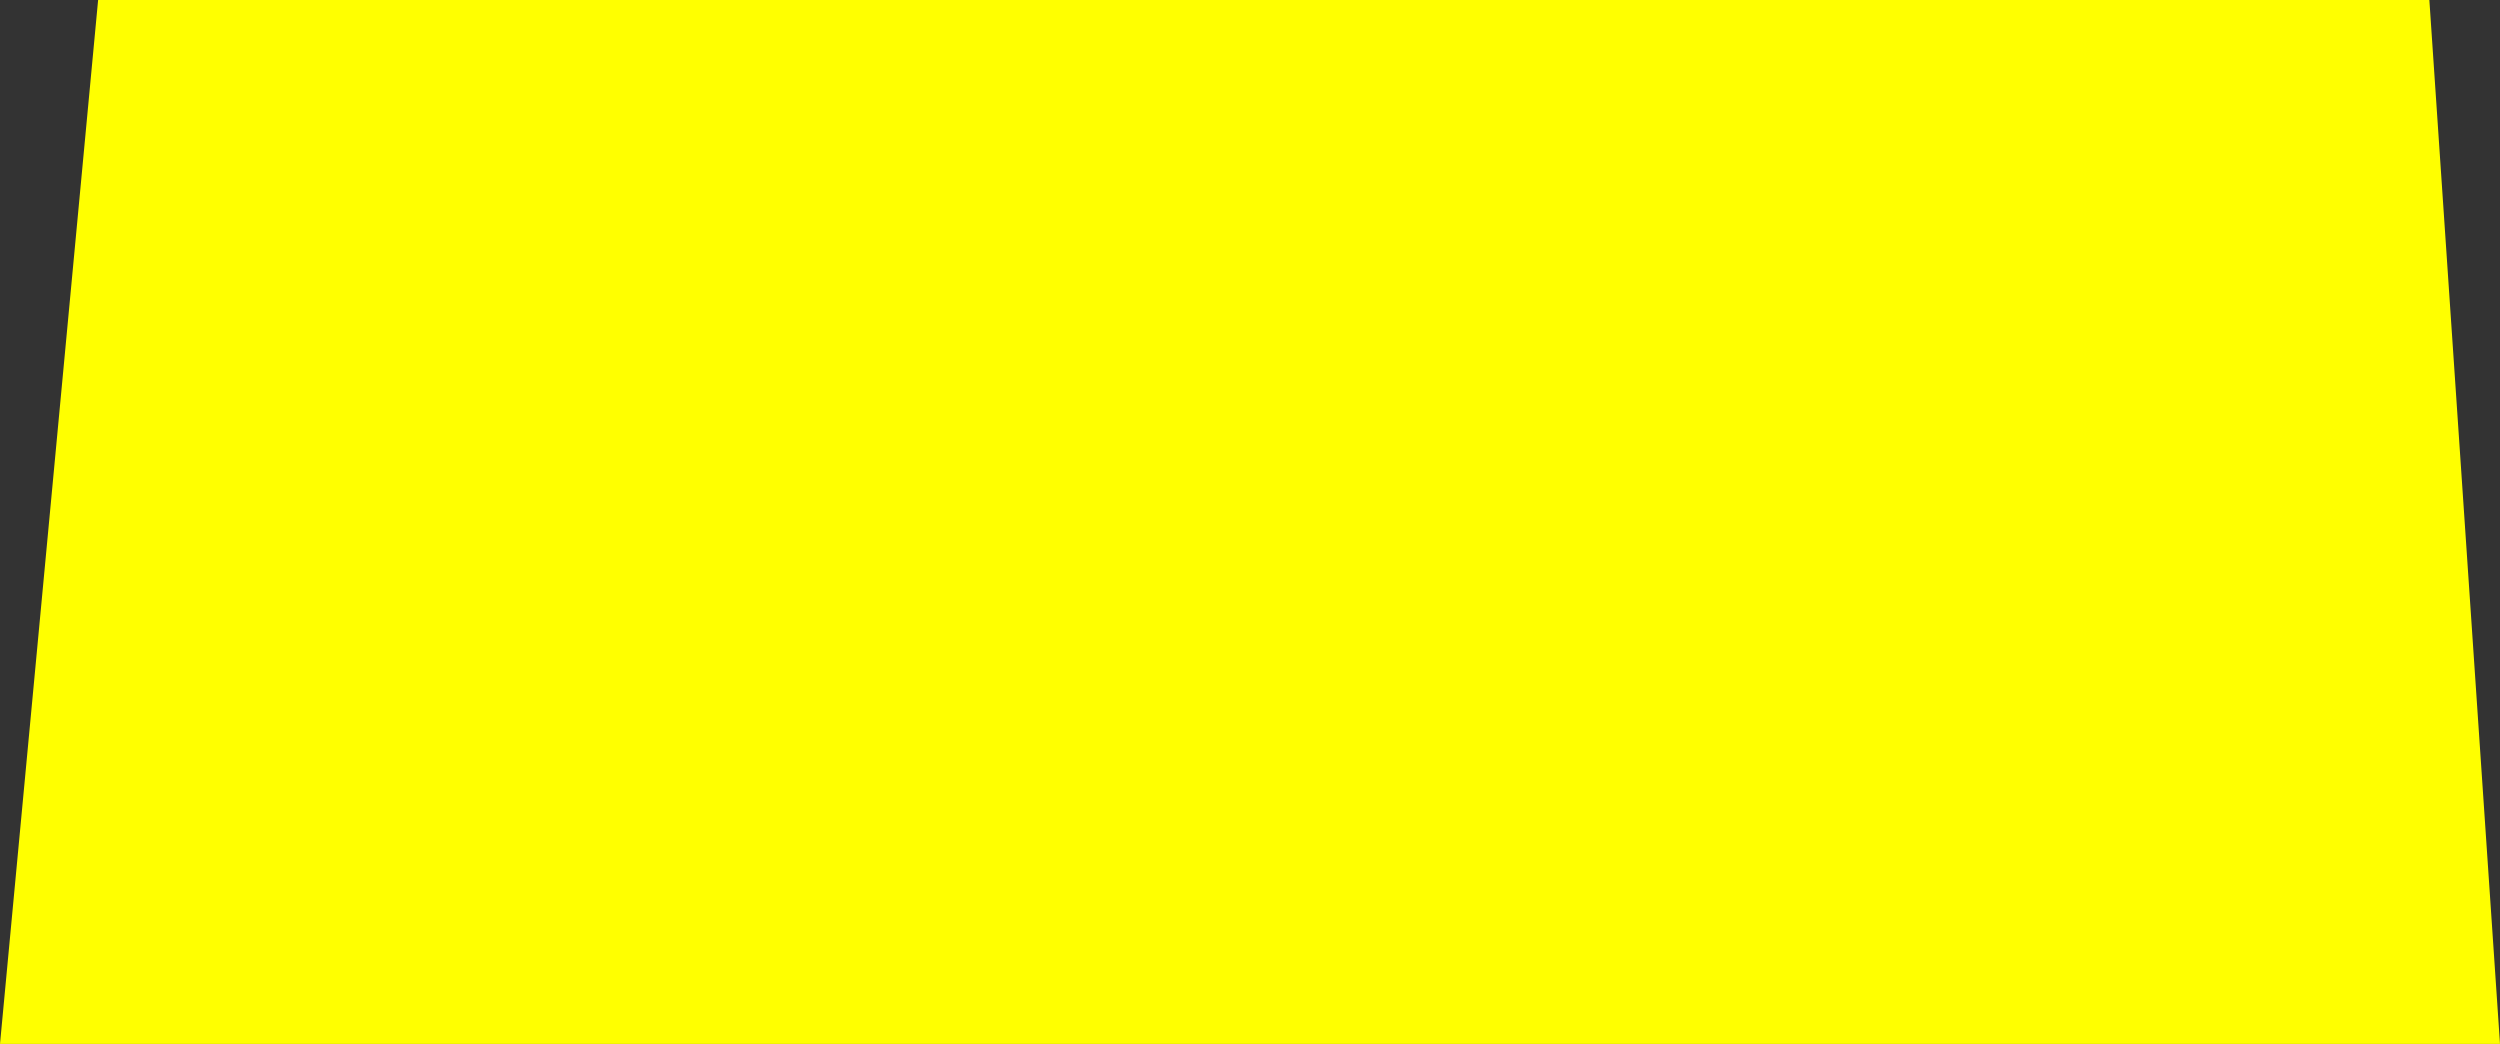 <?xml version="1.0" encoding="UTF-8" standalone="no"?>
<svg xmlns:xlink="http://www.w3.org/1999/xlink" height="13.3px" width="31.85px" xmlns="http://www.w3.org/2000/svg">
  <rect width="100%" height="100%" fill="#333333" stroke="none"/>
  <g transform="matrix(1.0, 0.0, 0.0, 1.0, 16.2, 6.1)">
    <path d="M14.75 -6.1 L15.65 7.2 -16.2 7.2 -14.95 -6.1 14.75 -6.1" fill="#ffff00" fill-rule="evenodd" stroke="none"/>
  </g>
</svg>
